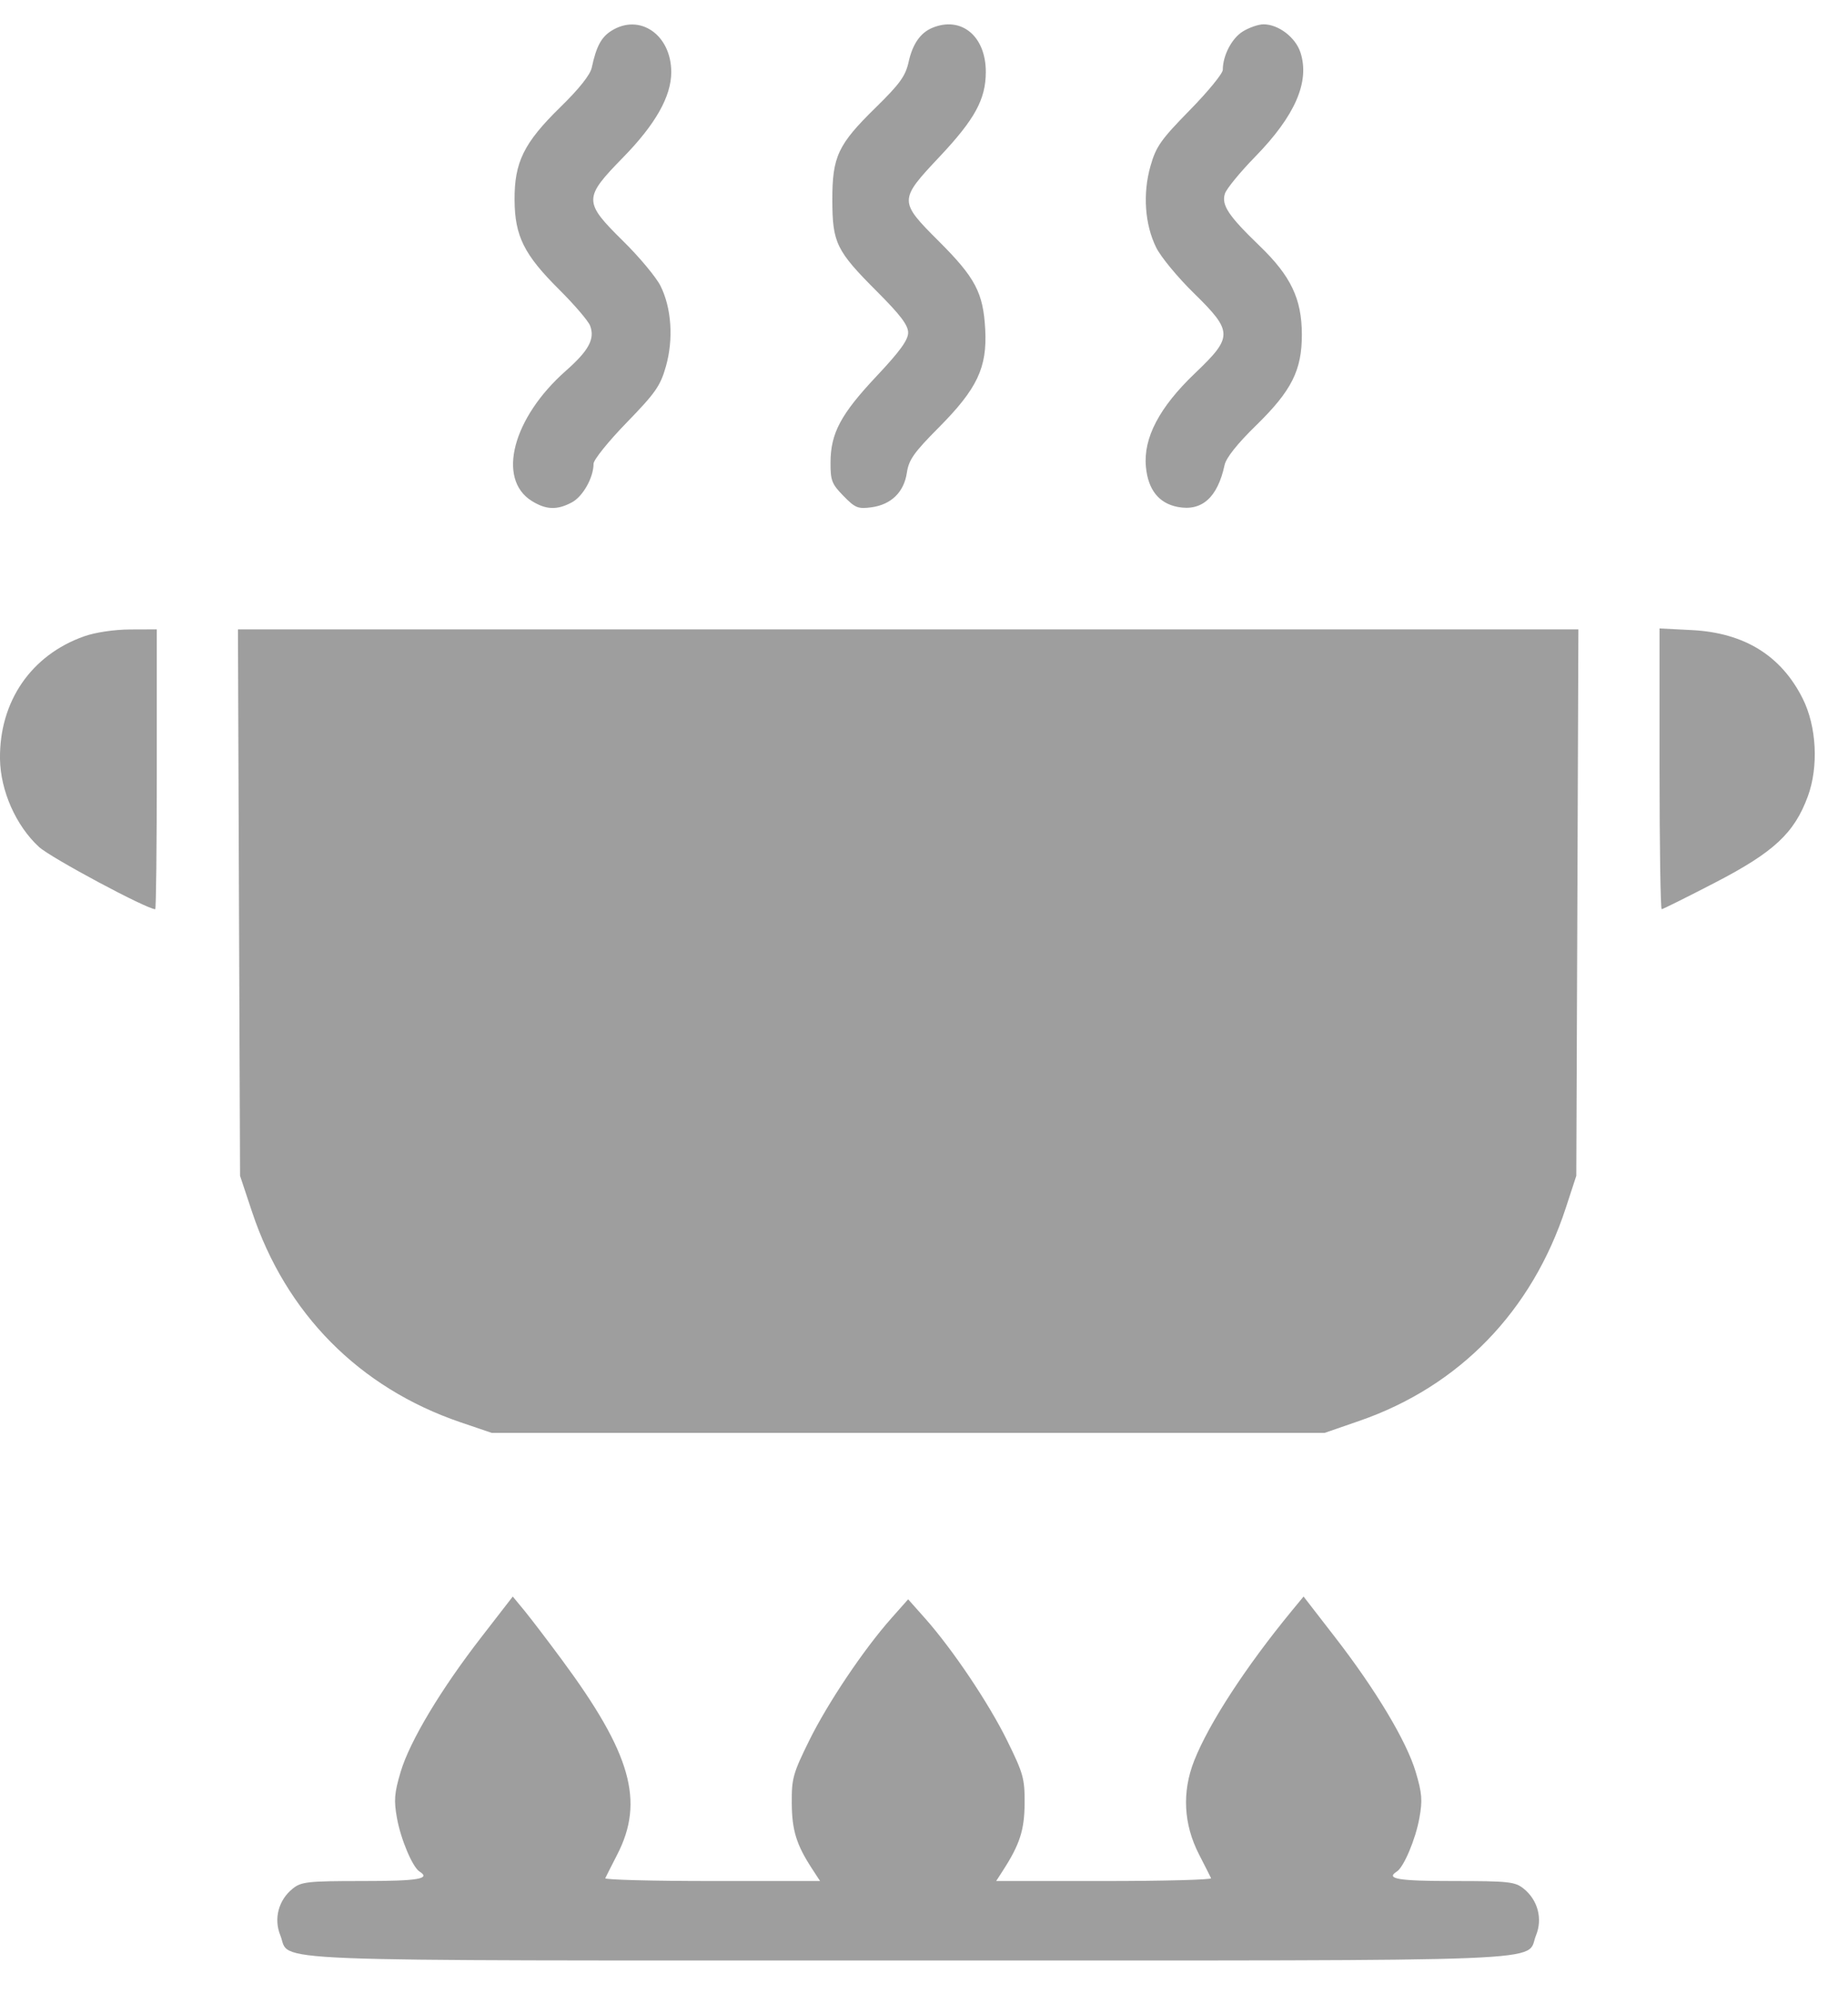<svg width="38" height="41" viewBox="0 0 38 41" fill="none" xmlns="http://www.w3.org/2000/svg">
<path fill-rule="evenodd" clip-rule="evenodd" d="M12.569 0.635C12.363 0.766 12.261 0.956 12.168 1.391C12.136 1.54 11.905 1.83 11.518 2.207C10.772 2.937 10.575 3.337 10.581 4.115C10.586 4.853 10.777 5.236 11.494 5.949C11.81 6.263 12.099 6.6 12.135 6.698C12.236 6.968 12.107 7.207 11.638 7.621C10.542 8.587 10.211 9.848 10.934 10.299C11.229 10.482 11.453 10.491 11.758 10.329C11.985 10.209 12.205 9.819 12.205 9.534C12.205 9.454 12.51 9.075 12.884 8.69C13.477 8.08 13.579 7.934 13.692 7.536C13.852 6.975 13.809 6.333 13.582 5.878C13.493 5.7 13.147 5.284 12.812 4.955C11.994 4.147 11.994 4.074 12.815 3.234C13.478 2.556 13.801 1.984 13.803 1.487C13.805 0.715 13.153 0.265 12.569 0.635ZM19.169 0.573C18.924 0.676 18.765 0.906 18.683 1.276C18.62 1.562 18.504 1.724 18.01 2.208C17.228 2.974 17.114 3.217 17.115 4.115C17.117 4.994 17.195 5.155 18.037 5.997C18.516 6.476 18.674 6.686 18.674 6.839C18.674 6.99 18.504 7.224 18.026 7.732C17.289 8.515 17.08 8.905 17.078 9.507C17.076 9.88 17.104 9.951 17.345 10.197C17.586 10.444 17.644 10.467 17.923 10.429C18.327 10.373 18.589 10.117 18.648 9.717C18.687 9.453 18.794 9.302 19.301 8.792C20.095 7.993 20.301 7.557 20.259 6.772C20.218 6.018 20.056 5.71 19.306 4.961C18.479 4.135 18.479 4.116 19.323 3.219C20.044 2.453 20.269 2.043 20.271 1.484C20.274 0.743 19.767 0.324 19.169 0.573ZM25.554 0.648C25.328 0.789 25.144 1.142 25.144 1.436C25.144 1.511 24.839 1.884 24.465 2.265C23.87 2.872 23.771 3.013 23.657 3.414C23.495 3.983 23.54 4.617 23.776 5.092C23.87 5.282 24.216 5.701 24.545 6.023C25.356 6.818 25.358 6.924 24.573 7.673C23.839 8.373 23.507 9.006 23.563 9.597C23.607 10.068 23.829 10.348 24.217 10.422C24.714 10.517 25.037 10.229 25.181 9.56C25.213 9.412 25.444 9.121 25.831 8.744C26.561 8.03 26.771 7.612 26.77 6.875C26.768 6.145 26.544 5.675 25.903 5.057C25.259 4.436 25.114 4.218 25.187 3.983C25.217 3.885 25.497 3.543 25.809 3.223C26.63 2.383 26.936 1.681 26.742 1.082C26.641 0.769 26.29 0.5 25.981 0.5C25.877 0.5 25.684 0.567 25.554 0.648ZM1.733 13.081C0.641 13.466 -0.015 14.421 0 15.603C0.009 16.255 0.327 16.974 0.8 17.411C1.041 17.633 3.018 18.692 3.192 18.692C3.21 18.692 3.224 17.398 3.224 15.815V12.939L2.672 12.941C2.349 12.943 1.959 13.001 1.733 13.081ZM4.914 18.556L4.936 24.173L5.182 24.912C5.878 27.006 7.387 28.53 9.465 29.239L10.112 29.459H18.674H27.237L27.96 29.209C30.011 28.497 31.503 26.956 32.197 24.834L32.413 24.173L32.435 18.556L32.456 12.939H18.674H4.893L4.914 18.556ZM34.125 15.806C34.125 17.393 34.145 18.692 34.169 18.692C34.192 18.692 34.687 18.446 35.268 18.145C36.476 17.519 36.894 17.13 37.173 16.375C37.398 15.765 37.356 14.936 37.069 14.363C36.627 13.479 35.869 13.01 34.791 12.954L34.125 12.92V15.806ZM9.91 33.642C9.066 34.729 8.427 35.795 8.238 36.429C8.108 36.867 8.097 37.013 8.163 37.379C8.241 37.813 8.483 38.387 8.627 38.477C8.865 38.627 8.597 38.672 7.458 38.672C6.325 38.672 6.195 38.686 6.018 38.829C5.727 39.062 5.625 39.448 5.764 39.788C5.992 40.346 4.972 40.305 18.674 40.305C32.377 40.305 31.357 40.346 31.585 39.788C31.724 39.448 31.622 39.062 31.331 38.829C31.154 38.686 31.024 38.672 29.891 38.672C28.752 38.672 28.484 38.627 28.722 38.477C28.866 38.387 29.108 37.813 29.186 37.379C29.253 37.013 29.241 36.867 29.111 36.429C28.922 35.795 28.283 34.729 27.439 33.642L26.805 32.823L26.564 33.115C25.617 34.267 24.86 35.429 24.556 36.197C24.302 36.841 24.336 37.505 24.657 38.128C24.778 38.363 24.888 38.582 24.903 38.614C24.917 38.646 23.928 38.672 22.706 38.672H20.484L20.622 38.458C20.97 37.92 21.066 37.622 21.069 37.072C21.072 36.566 21.042 36.46 20.712 35.789C20.33 35.013 19.591 33.913 19.02 33.269L18.674 32.88L18.329 33.269C17.758 33.913 17.019 35.013 16.637 35.789C16.306 36.461 16.277 36.565 16.281 37.072C16.285 37.632 16.377 37.926 16.698 38.419L16.863 38.672H14.642C13.42 38.672 12.432 38.646 12.446 38.614C12.461 38.582 12.571 38.363 12.692 38.128C13.256 37.032 12.978 36.05 11.558 34.129C11.265 33.732 10.917 33.276 10.785 33.115L10.544 32.823L9.91 33.642Z" fill="#9E9E9E"/>
</svg>
